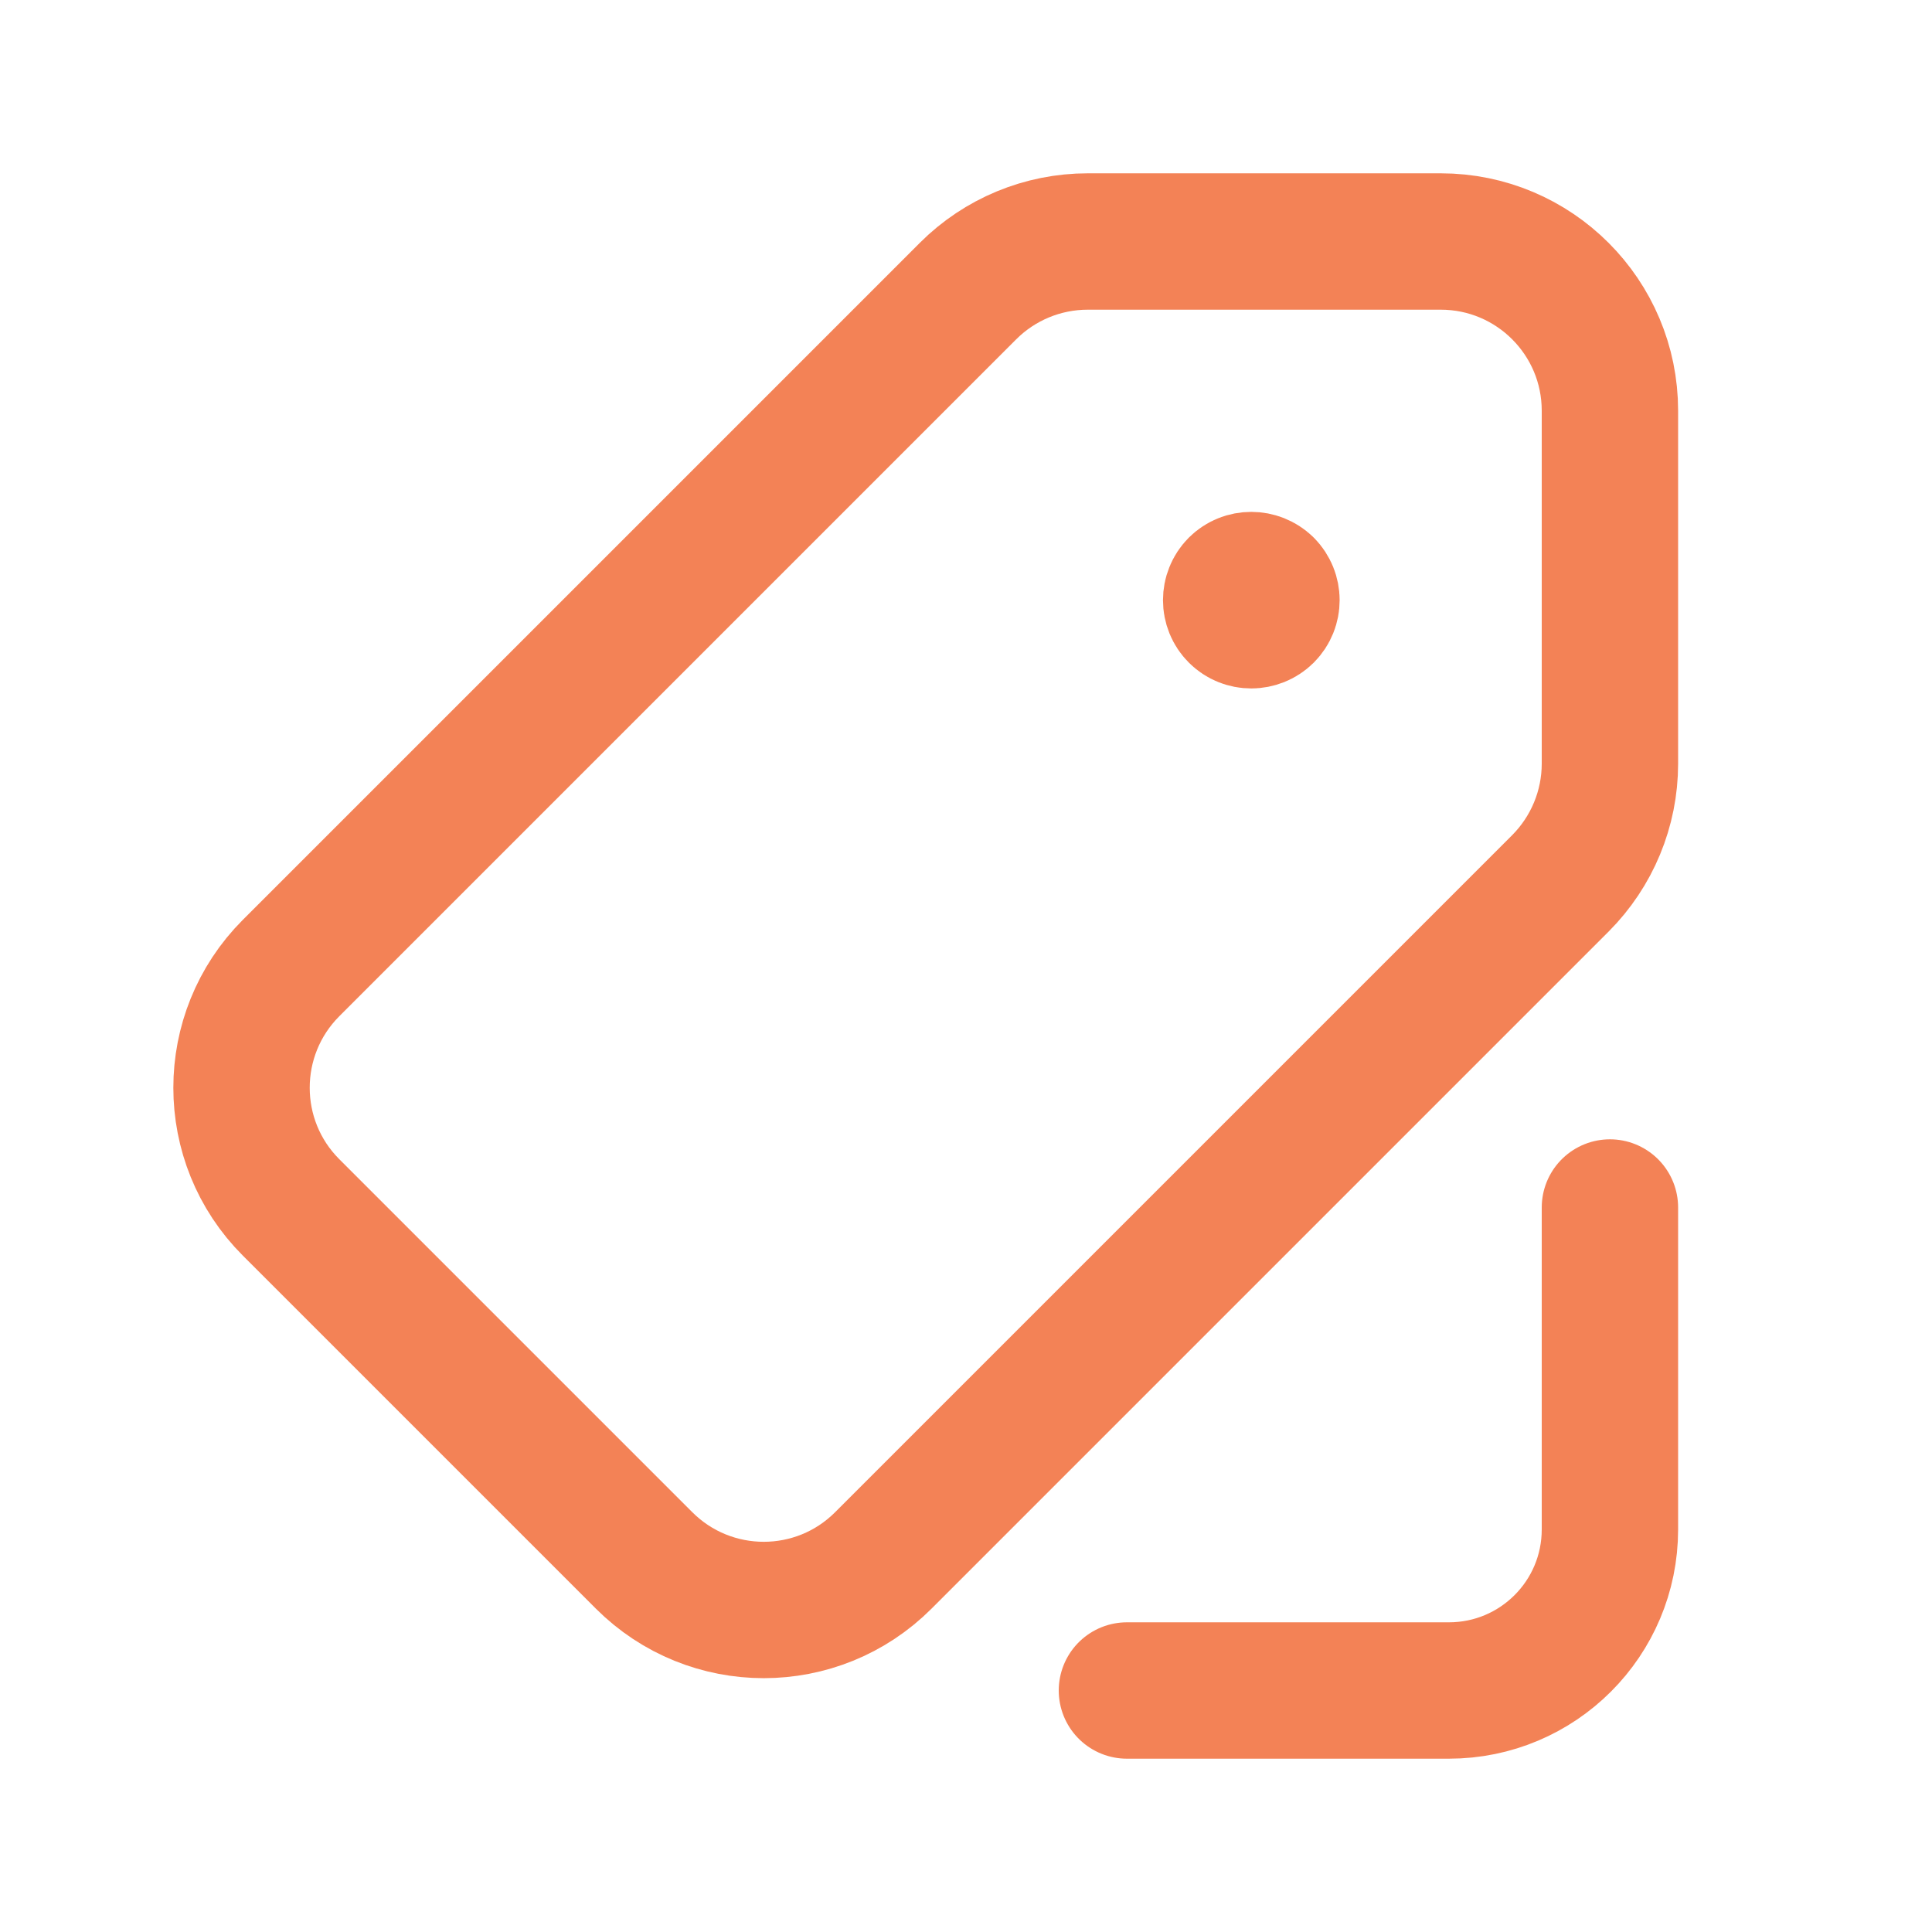 <svg width="17" height="17" viewBox="0 0 17 17" fill="none" xmlns="http://www.w3.org/2000/svg">
<path d="M11.136 5.155C11.205 5.225 11.205 5.337 11.136 5.406C11.066 5.475 10.954 5.475 10.885 5.406C10.816 5.337 10.816 5.225 10.885 5.155C10.954 5.087 11.066 5.087 11.136 5.155" stroke="#F38256" stroke-width="1.2" stroke-linecap="round" stroke-linejoin="round"/>
<path fill-rule="evenodd" clip-rule="evenodd" d="M9.571 2.125H12.677C13.5 2.125 14.166 2.792 14.166 3.614V6.72C14.166 7.115 14.009 7.493 13.73 7.773L7.773 13.73C7.192 14.312 6.249 14.312 5.667 13.73L2.561 10.624C1.98 10.043 1.98 9.1 2.561 8.518L8.518 2.561C8.797 2.282 9.176 2.125 9.571 2.125Z" stroke="#F38256" stroke-width="1.2" stroke-linecap="round" stroke-linejoin="round"/>
<path d="M9.916 14.875H12.749C13.532 14.875 14.166 14.241 14.166 13.458V10.625" stroke="#F38256" stroke-width="1.2" stroke-linecap="round" stroke-linejoin="round"/>
</svg>
